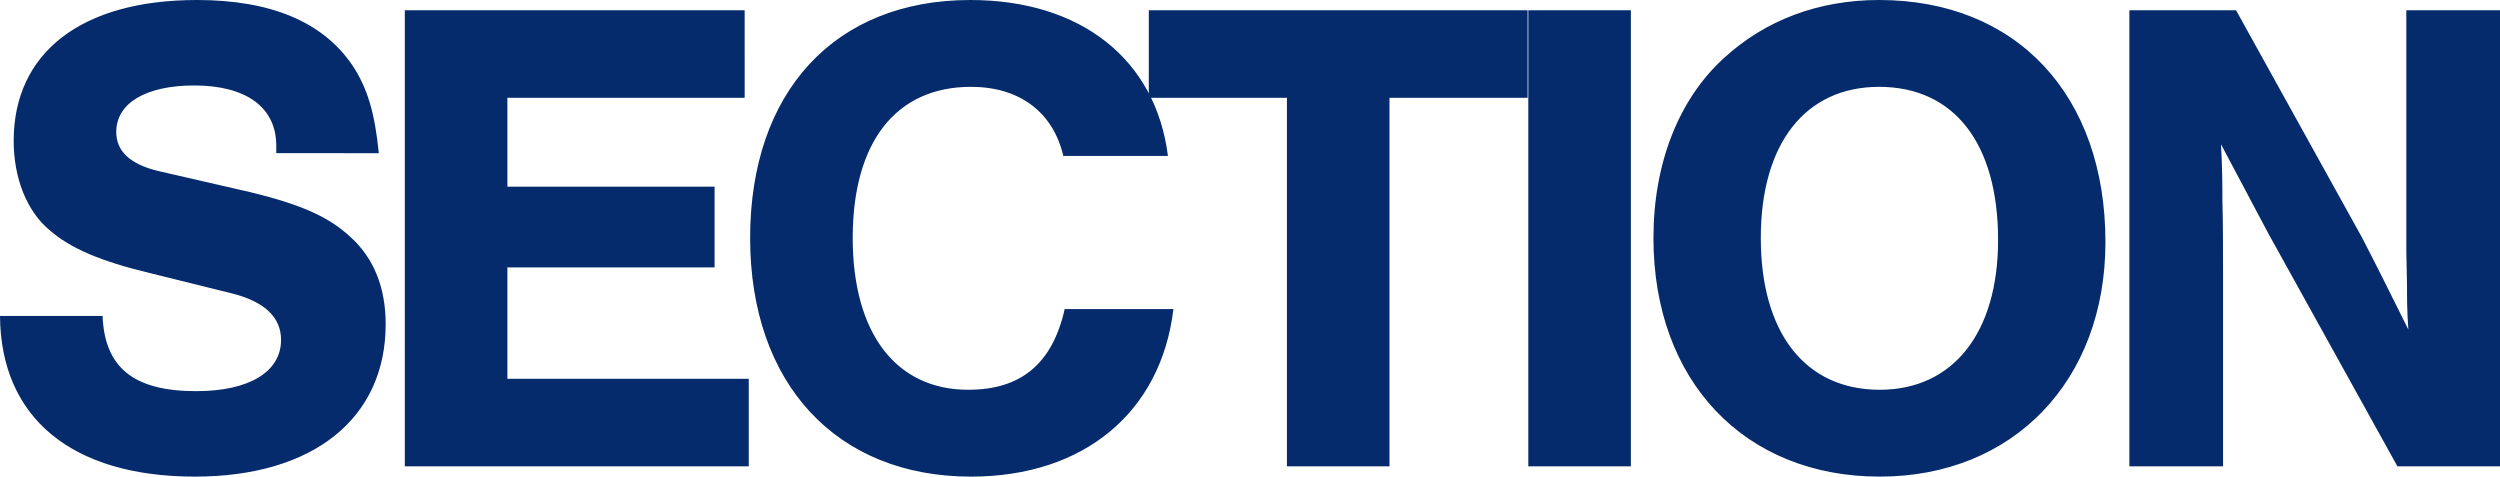 <svg xmlns="http://www.w3.org/2000/svg" width="943.248" height="179.826"><path id="section" d="M151.446-118.164c-1.548-15.48-4.386-24.768-10.062-33.282-11.094-16.254-30.7-24.51-58.566-24.51-43.6 0-69.144 19.866-69.144 53.148 0 13.932 4.9 26.574 13.674 33.8 7.74 6.708 19.092 11.61 37.41 16l31.218 7.74c12.384 3.1 18.576 9.03 18.576 17.544 0 12.126-12.126 19.35-31.992 19.35-23.478 0-34.572-8.772-35.346-28.38h-38.7C8.772-18.318 35.6 3.87 82.044 3.87c44.634 0 71.982-21.93 71.982-57.534 0-13.674-4.386-24.768-13.158-32.766-8.256-7.74-18.834-12.384-37.926-17.028l-34.83-8c-10.578-2.58-15.738-7.482-15.738-14.706 0-10.836 11.094-17.544 29.412-17.544 19.608 0 30.96 8.256 30.96 22.7v2.838zm138.03-53.922H161.25V0h129.774v-33.024H199.95v-42.054h78.174v-30.444H199.95v-33.54h89.526zm159.7 54.954c-4.644-36.636-33.024-58.824-74.562-58.824-51.084 0-83.076 34.572-83.076 89.784 0 54.954 32.508 90.042 83.334 90.042 42.57 0 71.724-24.252 76.368-63.21h-41.02c-4.644 20.64-16.512 30.44-36.378 30.44-27.348 0-43.6-21.414-43.6-57.276 0-36.12 16.254-57.018 44.634-57.018 18.318 0 30.96 9.546 34.83 26.058zm83.592-21.93h52.116v-33.024h-142.93v33.024h52.116V0h38.7zm91.074-33.024h-38.7V0h38.7zm93.654-3.87c-22.7 0-42.828 7.482-58.566 21.93-17.028 15.48-26.574 39.732-26.574 67.854 0 53.922 34.314 90.042 85.4 90.042 50.31 0 85.14-36.12 85.14-88.494.004-55.47-33.54-91.332-85.396-91.332zm0 32.766c28.38 0 44.892 21.414 44.892 57.792 0 35.088-17.028 56.5-44.634 56.5-28.122 0-44.892-21.414-44.892-57.276.002-35.602 16.772-57.016 44.638-57.016zM951.762 0v-172.086h-35.346v90.816l.258 12.9c0 5.16 0 9.8.516 16.77-6.45-12.9-10.836-21.93-17.544-34.83l-47.472-85.656h-40.248V0h35.346v-70.692c0-10.836 0-20.9-.258-30.186 0-5.16 0-11.61-.516-20.64l17.8 33.54L913.062 0z" transform="translate(-8.514 175.956)" fill="#052b6c"/></svg>